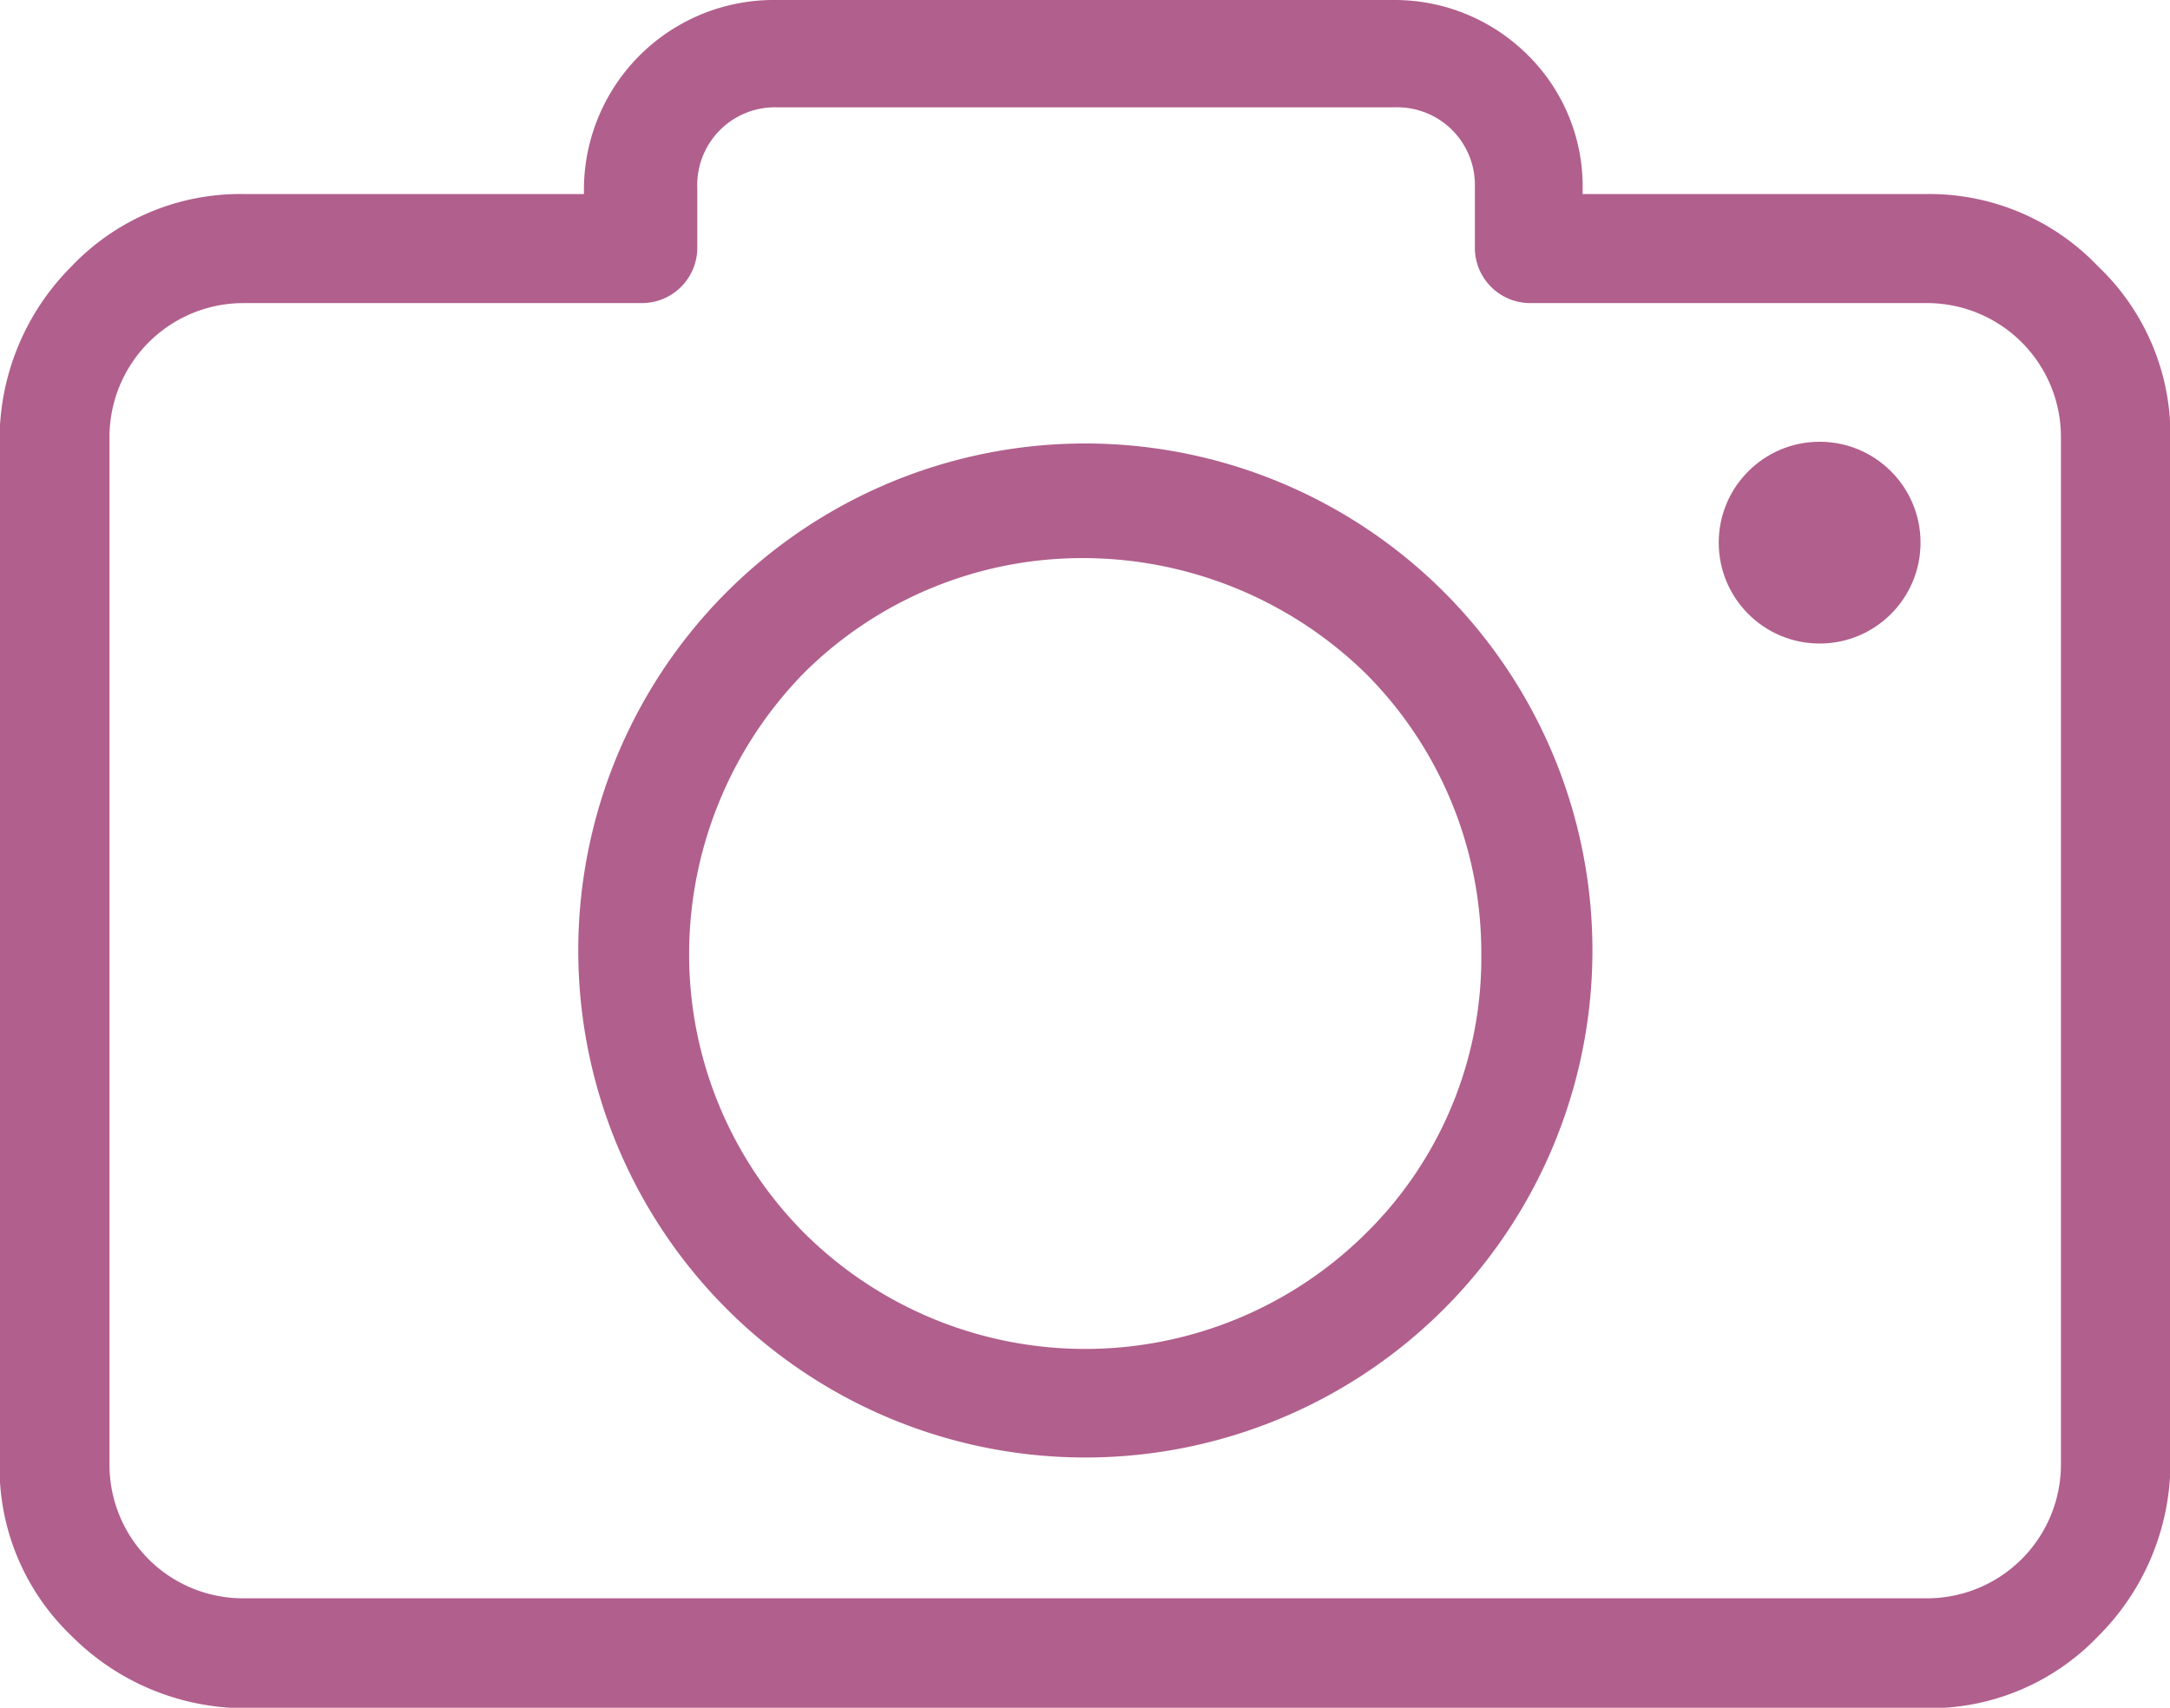<svg xmlns="http://www.w3.org/2000/svg" viewBox="0 0 50.54 39.78"><defs><style>.cls-1{fill:#b15f8d;}</style></defs><title>camara</title><g id="Capa_2" data-name="Capa 2"><g id="Capa_1-2" data-name="Capa 1"><path class="cls-1" d="M48.86,6.2a5.42,5.42,0,0,0-4-1.68h-8v-.1A4.3,4.3,0,0,0,35.6,1.3,4.39,4.39,0,0,0,32.48,0H18.06A4.42,4.42,0,0,0,13.6,4.42v.1H5.67a5.42,5.42,0,0,0-4,1.68,5.71,5.71,0,0,0-1.68,4V34.11a5.42,5.42,0,0,0,1.68,4,5.71,5.71,0,0,0,4,1.68h39.2a5.42,5.42,0,0,0,4-1.68,5.71,5.71,0,0,0,1.68-4V10.19A5.42,5.42,0,0,0,48.86,6.2ZM48,34.11h0a3.12,3.12,0,0,1-3.13,3.12H5.67a3.11,3.11,0,0,1-3.12-3.12V10.19A3.12,3.12,0,0,1,5.67,7.06h9.27a1.29,1.29,0,0,0,1.3-1.29V4.37A1.81,1.81,0,0,1,18.11,2.5H32.48a1.81,1.81,0,0,1,1.87,1.87v1.4a1.29,1.29,0,0,0,1.3,1.29h9.27A3.12,3.12,0,0,1,48,10.19Z"/><path class="cls-1" d="M25.27,10.33a11.81,11.81,0,1,0,8.36,3.46A11.82,11.82,0,0,0,25.27,10.33Zm6.54,18.4a9.28,9.28,0,0,1-13.07,0,9.19,9.19,0,0,1-2.69-6.53,9.37,9.37,0,0,1,2.69-6.54A9.19,9.19,0,0,1,25.27,13a9.43,9.43,0,0,1,6.54,2.69A9.2,9.2,0,0,1,34.5,22.2,9,9,0,0,1,31.81,28.73Z"/><circle class="cls-1" cx="42.38" cy="12.64" r="2.35"/></g></g></svg>